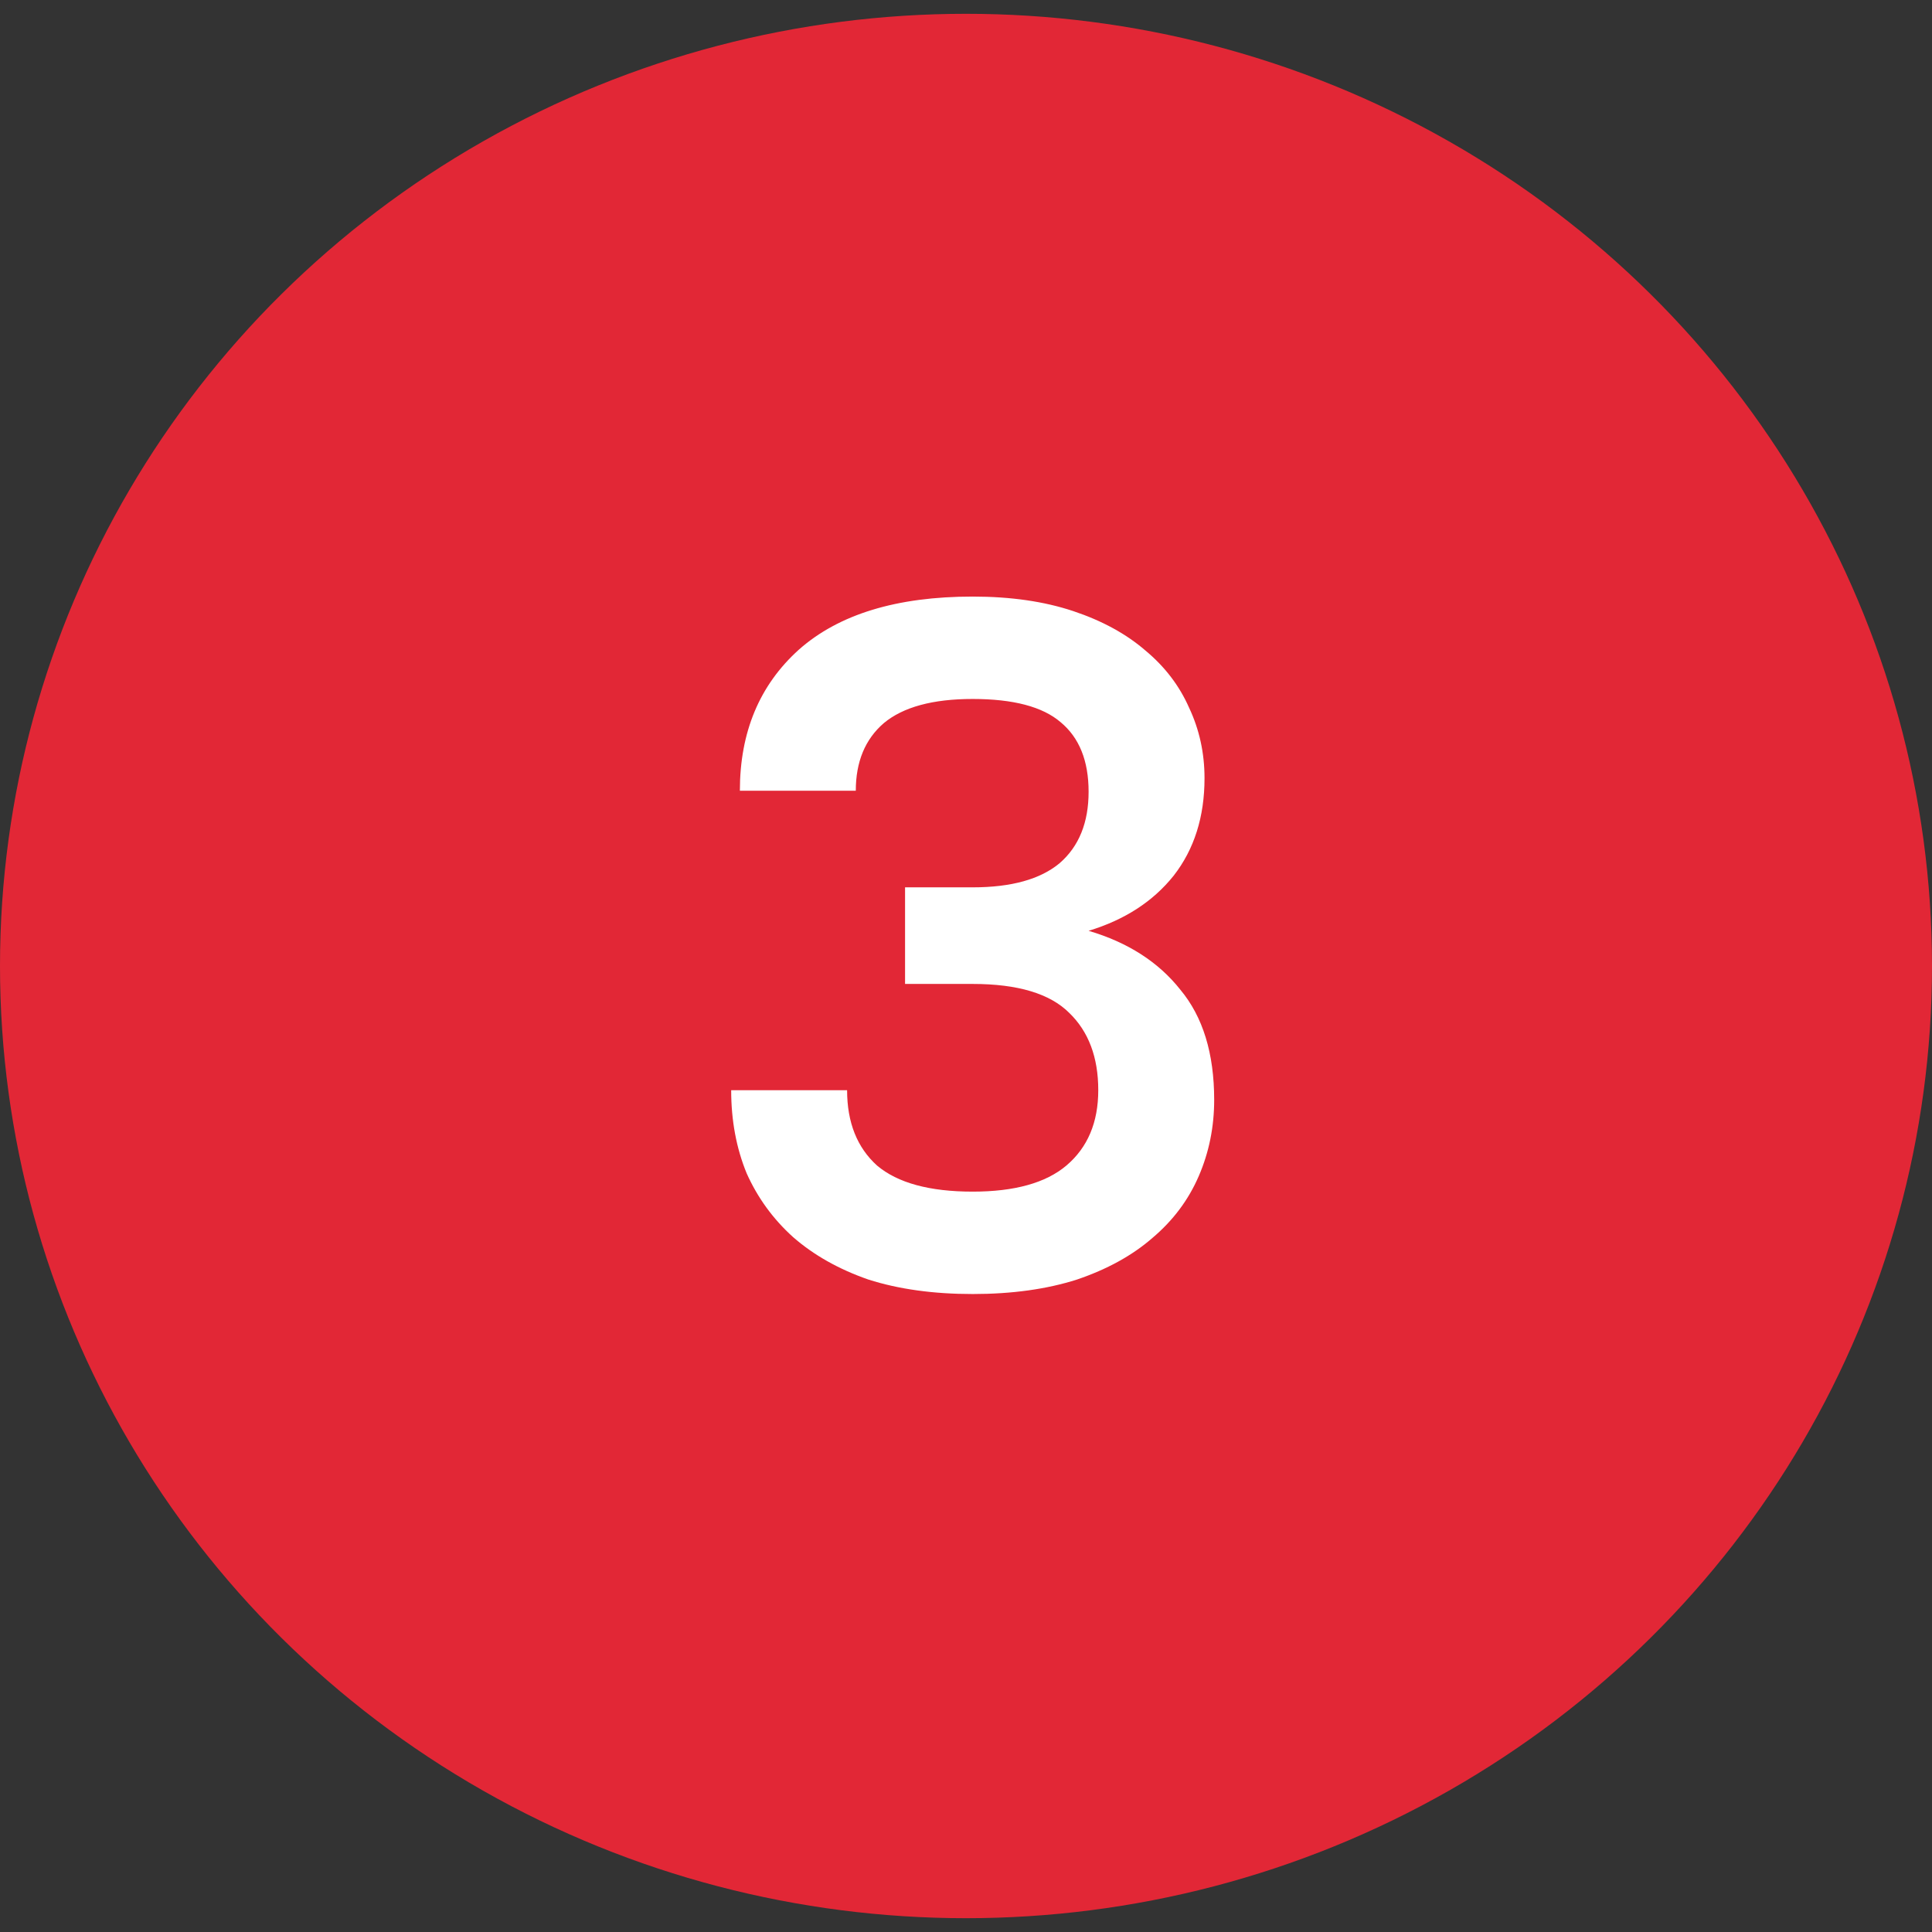 <?xml version="1.0" encoding="UTF-8"?> <svg xmlns="http://www.w3.org/2000/svg" width="70" height="70" viewBox="0 0 70 70" fill="none"><rect x="0" y="0" width="70" height="70" fill="#333333" stroke="none"/><ellipse cx="35" cy="35" rx="35" ry="34.5" fill="#E22736"></ellipse><path d="M35.242 46.885C33.819 46.885 32.559 46.71 31.462 46.36C30.389 45.987 29.479 45.473 28.732 44.82C28.009 44.167 27.449 43.397 27.052 42.51C26.679 41.6 26.492 40.597 26.492 39.5H30.692C30.692 40.667 31.054 41.577 31.777 42.23C32.524 42.86 33.679 43.175 35.242 43.175C36.759 43.175 37.891 42.86 38.637 42.23C39.407 41.577 39.792 40.667 39.792 39.5C39.792 38.31 39.442 37.377 38.742 36.7C38.042 36 36.876 35.65 35.242 35.65H32.792V32.15H35.242C36.642 32.15 37.692 31.858 38.392 31.275C39.092 30.668 39.442 29.805 39.442 28.685C39.442 27.565 39.104 26.725 38.427 26.165C37.774 25.605 36.712 25.325 35.242 25.325C33.796 25.325 32.722 25.617 32.022 26.2C31.346 26.783 31.007 27.6 31.007 28.65H26.807C26.807 26.527 27.519 24.823 28.942 23.54C30.389 22.257 32.489 21.615 35.242 21.615C36.619 21.615 37.832 21.79 38.882 22.14C39.932 22.49 40.807 22.968 41.507 23.575C42.207 24.158 42.732 24.847 43.082 25.64C43.456 26.433 43.642 27.285 43.642 28.195C43.642 29.595 43.269 30.773 42.522 31.73C41.776 32.663 40.749 33.328 39.442 33.725C40.866 34.145 41.974 34.857 42.767 35.86C43.584 36.84 43.992 38.17 43.992 39.85C43.992 40.83 43.806 41.752 43.432 42.615C43.059 43.478 42.499 44.225 41.752 44.855C41.029 45.485 40.119 45.987 39.022 46.36C37.926 46.71 36.666 46.885 35.242 46.885Z" fill="white"></path></svg> 